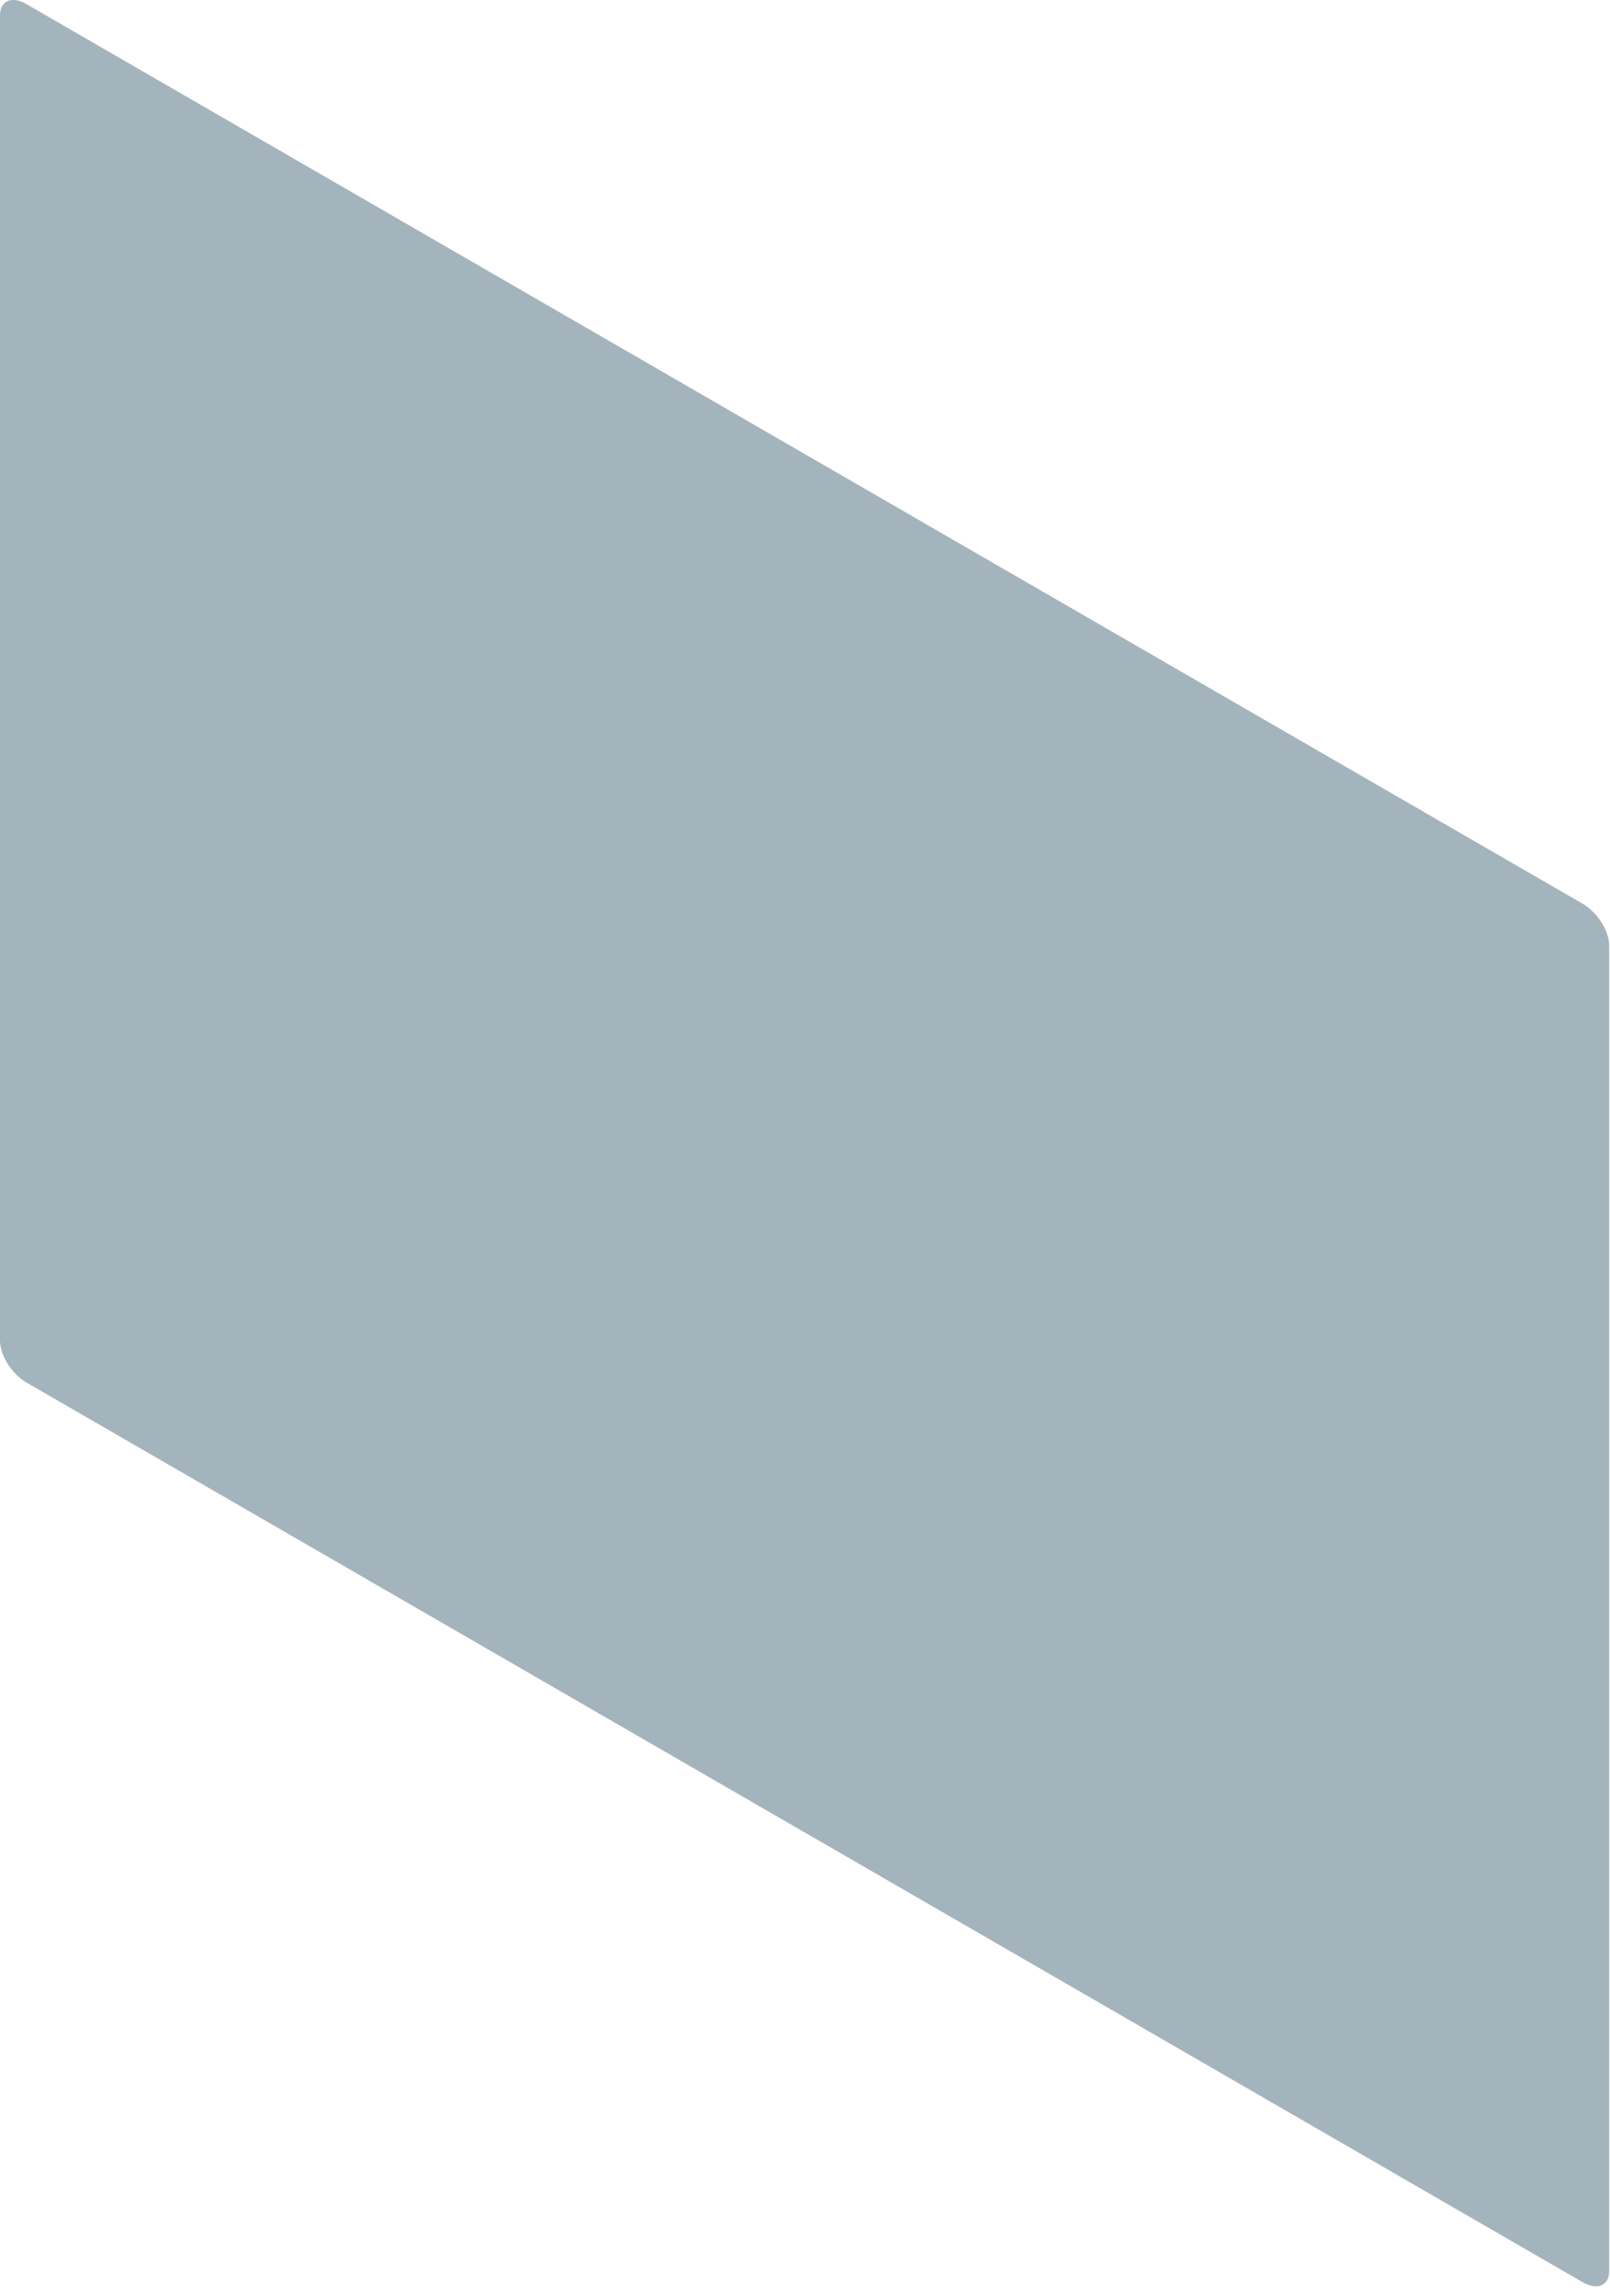 <?xml version="1.0" encoding="utf-8"?>
<svg xmlns="http://www.w3.org/2000/svg" fill="none" height="100%" overflow="visible" preserveAspectRatio="none" style="display: block;" viewBox="0 0 115 164" width="100%">
<path d="M113.049 163.006L1.889 98.745C0.846 98.142 0 96.807 0 95.759V1.093C0 0.049 0.846 -0.311 1.889 0.293L113.054 64.553C114.096 65.156 114.942 66.491 114.942 67.539V162.206C114.942 163.249 114.096 163.609 113.054 163.006H113.049Z" fill="#A4B4BC" id="Vector"/>
</svg>